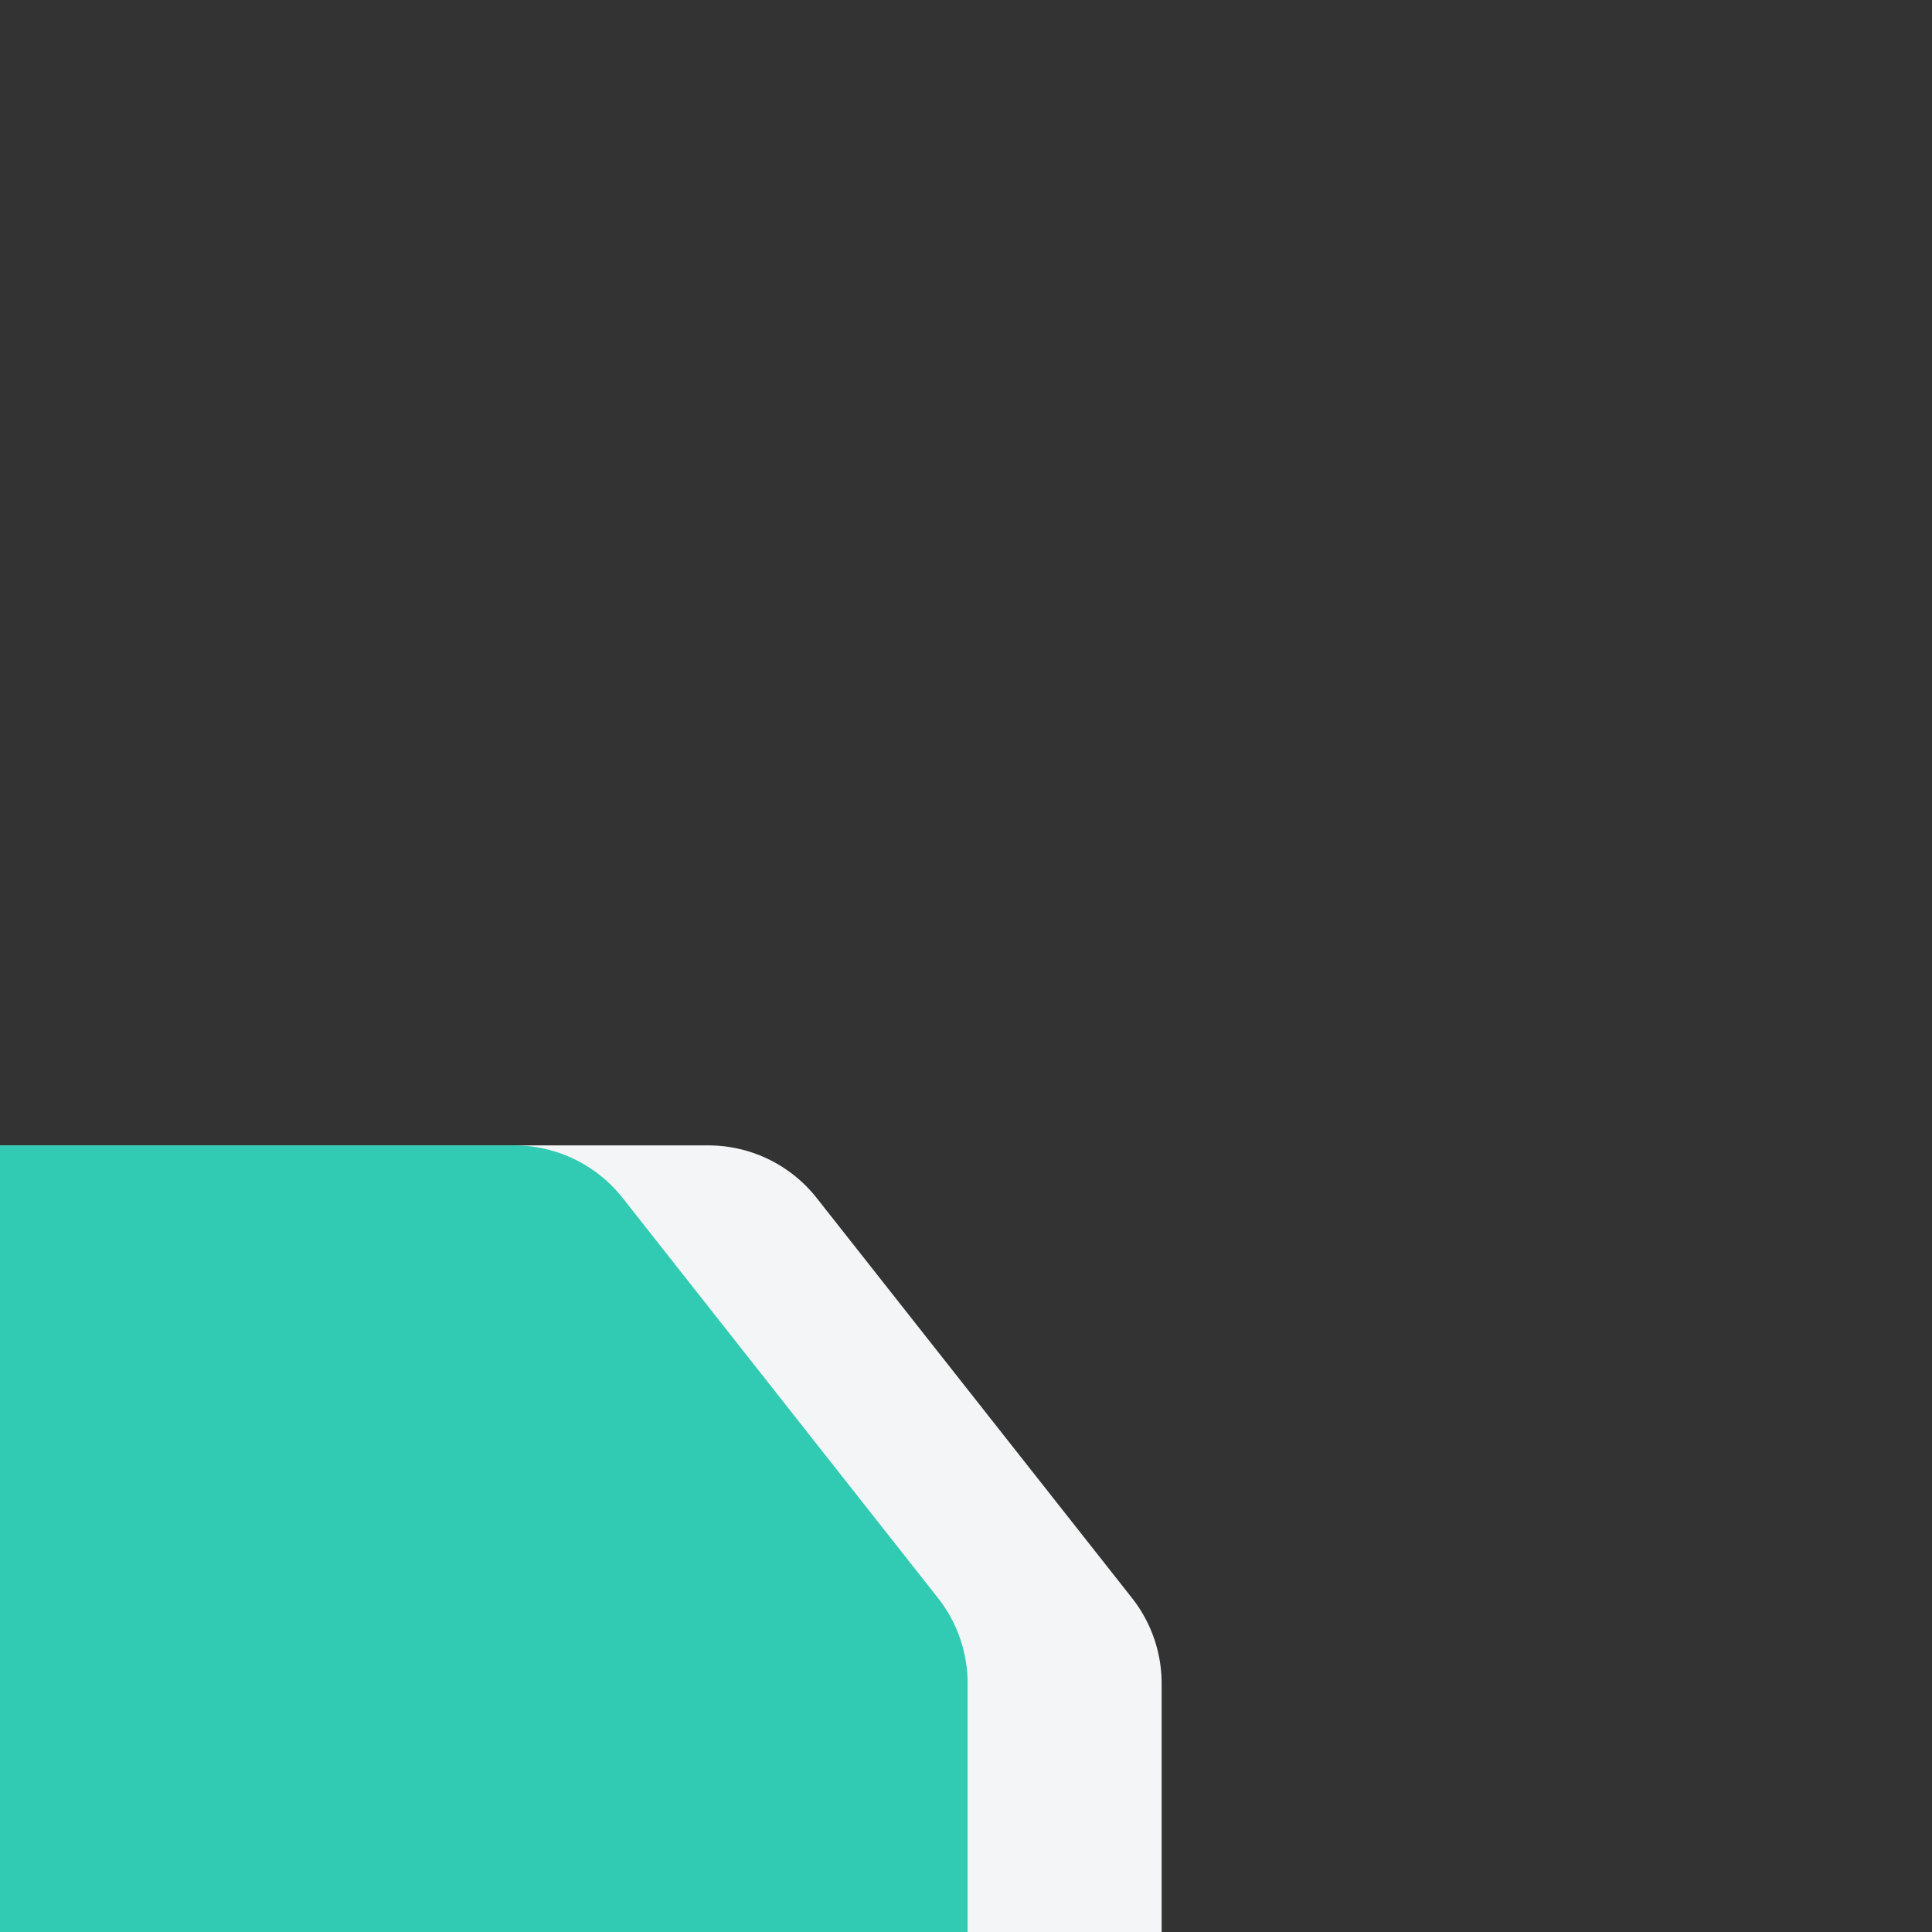 <svg xmlns="http://www.w3.org/2000/svg" viewBox="0 -830 1400 1400">
    <rect x="0" y="-830" width="1400" height="1400" fill="#333333" stroke="none"/>
    <path d="M0,0H513.26a100,100,0,0,1,78.53,38.09L820.3,328a100,100,0,0,1,21.46,61.91V570H0Z" style="fill: #f4f5f6"/>
    <path d="M0,0H372.67A100,100,0,0,1,451.2,38.09L679.71,328a100,100,0,0,1,21.46,61.91V570H0Z" style="fill: #30CBB2"/>
</svg>
